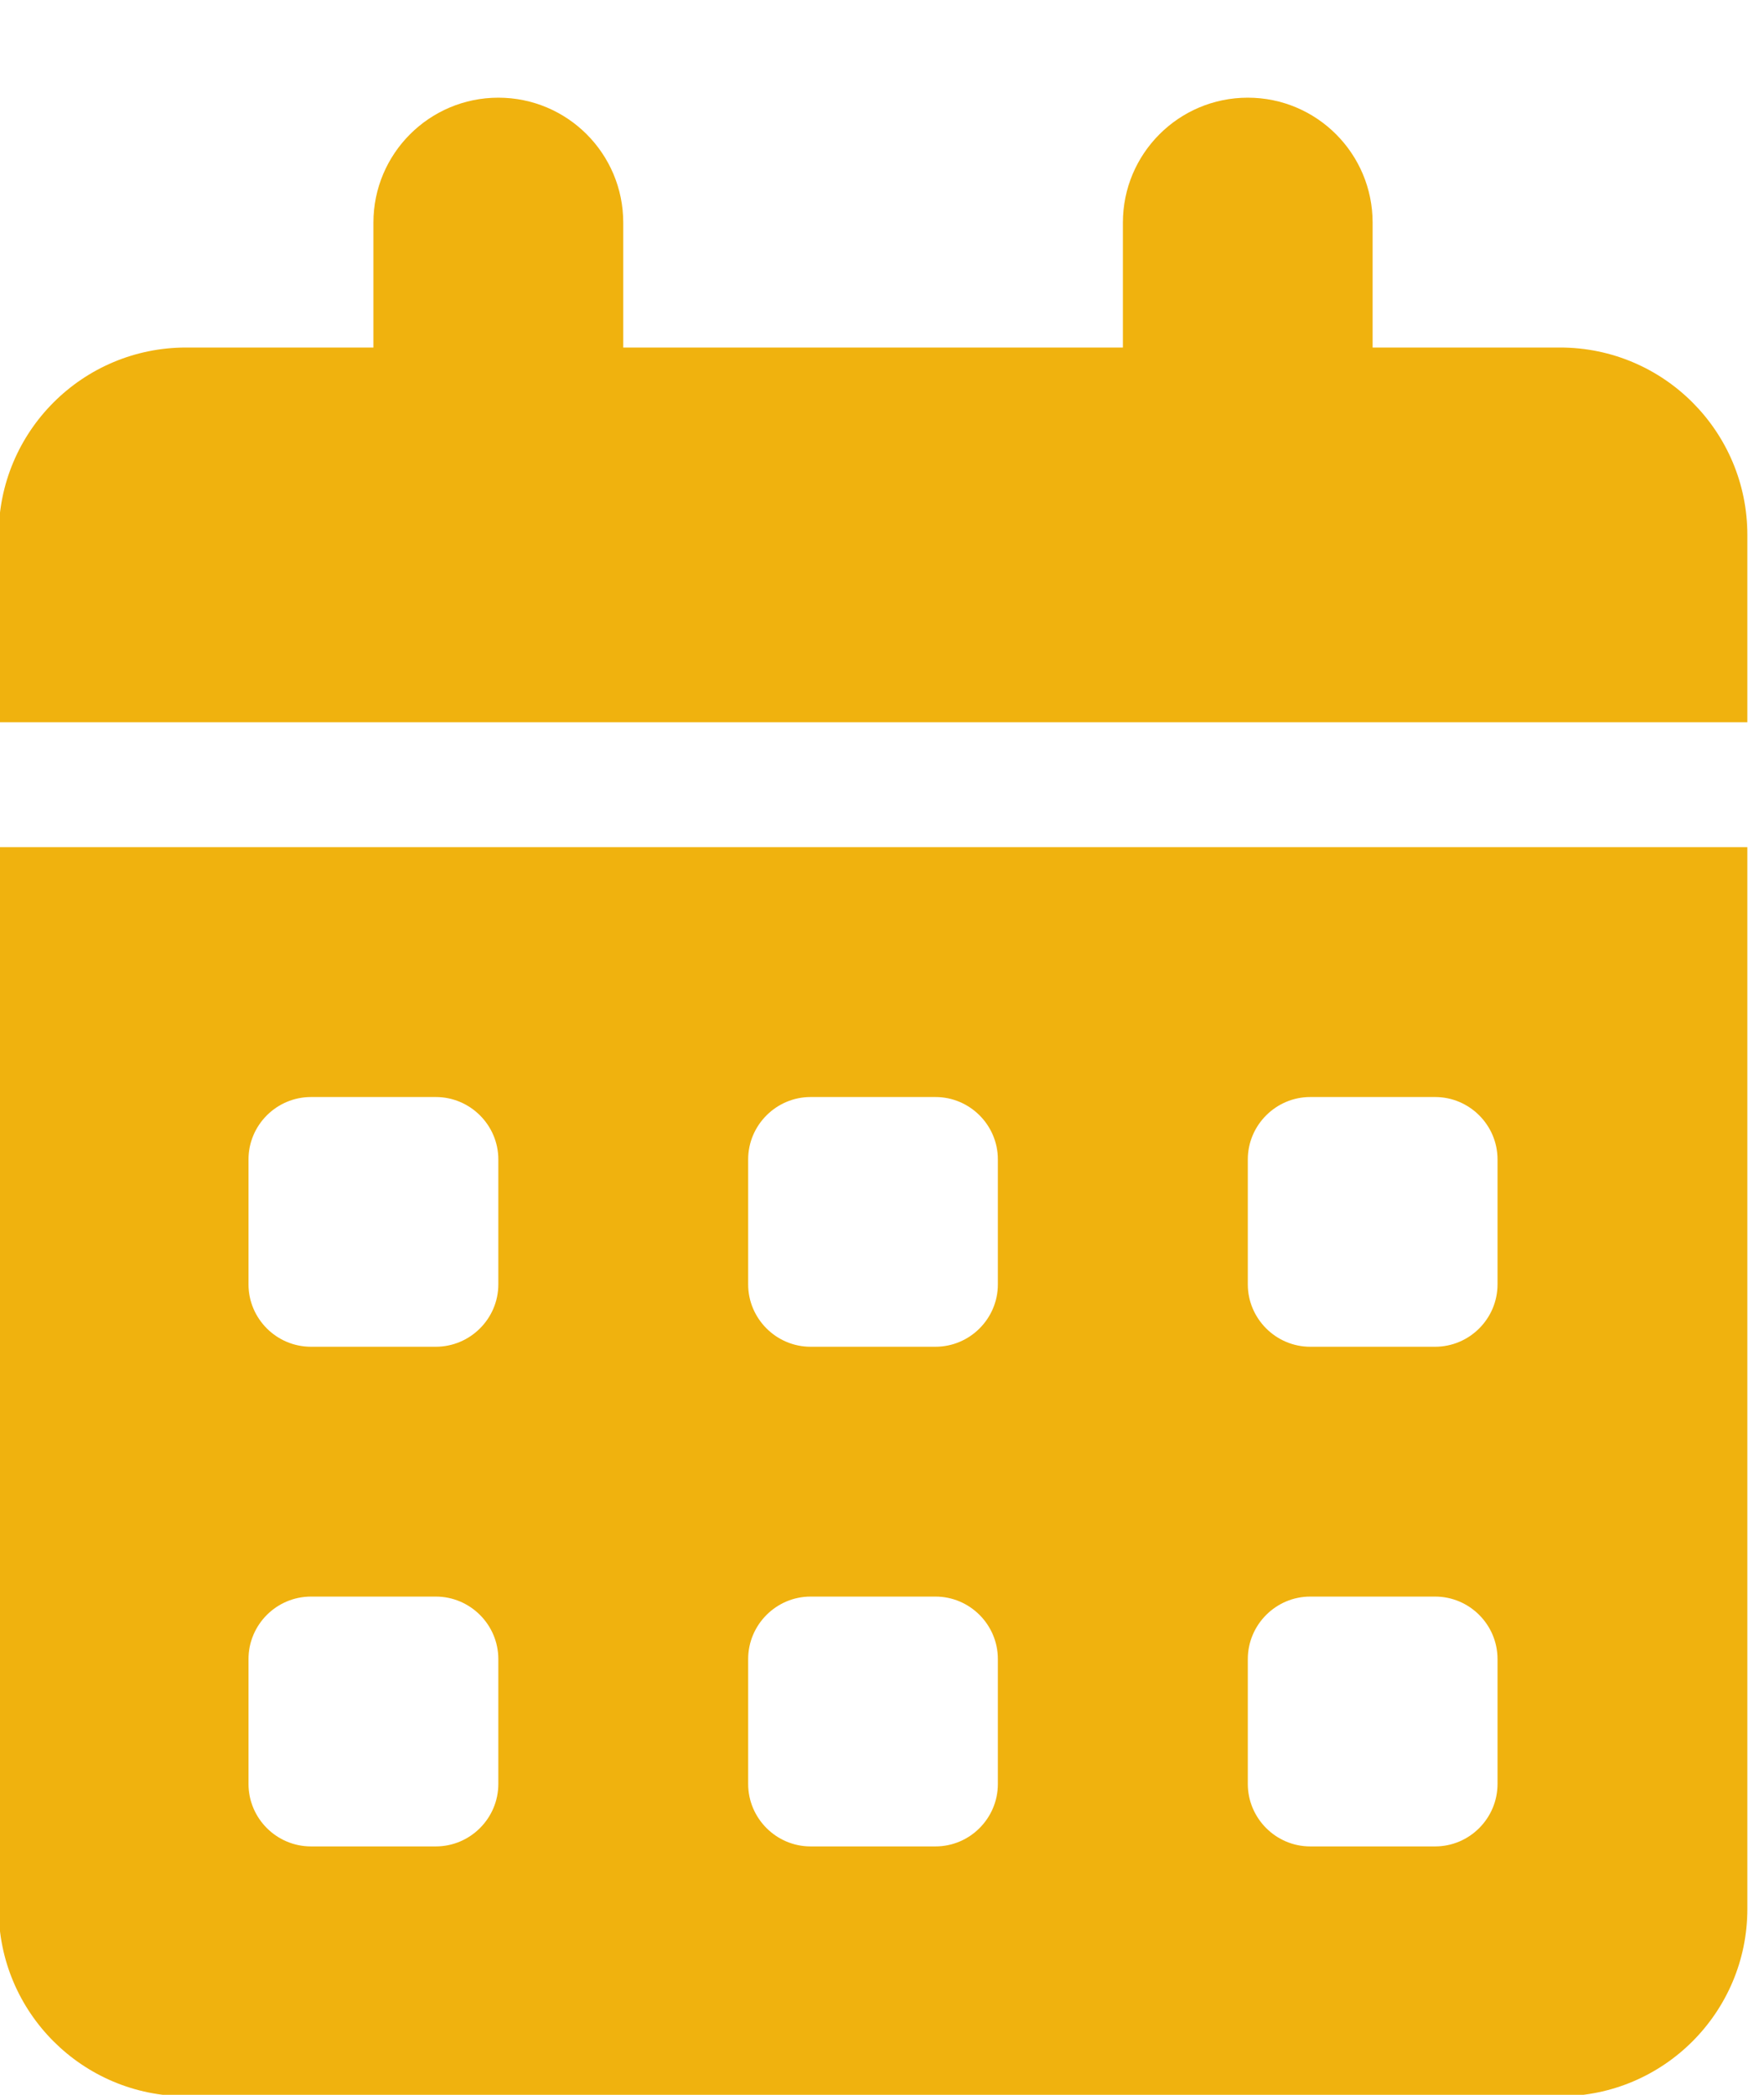<svg
 xmlns="http://www.w3.org/2000/svg"
 xmlns:xlink="http://www.w3.org/1999/xlink"
 width="16px" height="19px">
<path fill-rule="evenodd"  fill="rgb(240, 178, 14)"
 d="M5.653,2.019 L5.653,3.152 L10.185,3.152 L10.185,2.019 C10.185,1.394 10.691,0.886 11.318,0.886 C11.944,0.886 12.450,1.394 12.450,2.019 L12.450,3.152 L14.150,3.152 C15.088,3.152 15.849,3.913 15.849,4.852 L15.849,6.551 L-0.012,6.551 L-0.012,4.852 C-0.012,3.913 0.749,3.152 1.688,3.152 L3.387,3.152 L3.387,2.019 C3.387,1.394 3.894,0.886 4.520,0.886 C5.147,0.886 5.653,1.394 5.653,2.019 ZM-0.012,7.684 L15.849,7.684 L15.849,17.314 C15.849,18.252 15.088,19.013 14.150,19.013 L1.688,19.013 C0.749,19.013 -0.012,18.252 -0.012,17.314 L-0.012,7.684 ZM2.254,11.649 C2.254,11.960 2.508,12.215 2.821,12.215 L3.953,12.215 C4.265,12.215 4.520,11.960 4.520,11.649 L4.520,10.516 C4.520,10.205 4.265,9.950 3.953,9.950 L2.821,9.950 C2.508,9.950 2.254,10.205 2.254,10.516 L2.254,11.649 ZM6.786,11.649 C6.786,11.960 7.041,12.215 7.352,12.215 L8.485,12.215 C8.797,12.215 9.051,11.960 9.051,11.649 L9.051,10.516 C9.051,10.205 8.797,9.950 8.485,9.950 L7.352,9.950 C7.041,9.950 6.786,10.205 6.786,10.516 L6.786,11.649 ZM11.884,9.950 C11.573,9.950 11.318,10.205 11.318,10.516 L11.318,11.649 C11.318,11.960 11.573,12.215 11.884,12.215 L13.017,12.215 C13.329,12.215 13.583,11.960 13.583,11.649 L13.583,10.516 C13.583,10.205 13.329,9.950 13.017,9.950 L11.884,9.950 ZM2.254,16.180 C2.254,16.492 2.508,16.747 2.821,16.747 L3.953,16.747 C4.265,16.747 4.520,16.492 4.520,16.180 L4.520,15.048 C4.520,14.736 4.265,14.481 3.953,14.481 L2.821,14.481 C2.508,14.481 2.254,14.736 2.254,15.048 L2.254,16.180 ZM7.352,14.481 C7.041,14.481 6.786,14.736 6.786,15.048 L6.786,16.180 C6.786,16.492 7.041,16.747 7.352,16.747 L8.485,16.747 C8.797,16.747 9.051,16.492 9.051,16.180 L9.051,15.048 C9.051,14.736 8.797,14.481 8.485,14.481 L7.352,14.481 ZM11.318,16.180 C11.318,16.492 11.573,16.747 11.884,16.747 L13.017,16.747 C13.329,16.747 13.583,16.492 13.583,16.180 L13.583,15.048 C13.583,14.736 13.329,14.481 13.017,14.481 L11.884,14.481 C11.573,14.481 11.318,14.736 11.318,15.048 L11.318,16.180 Z"/>
</svg>
